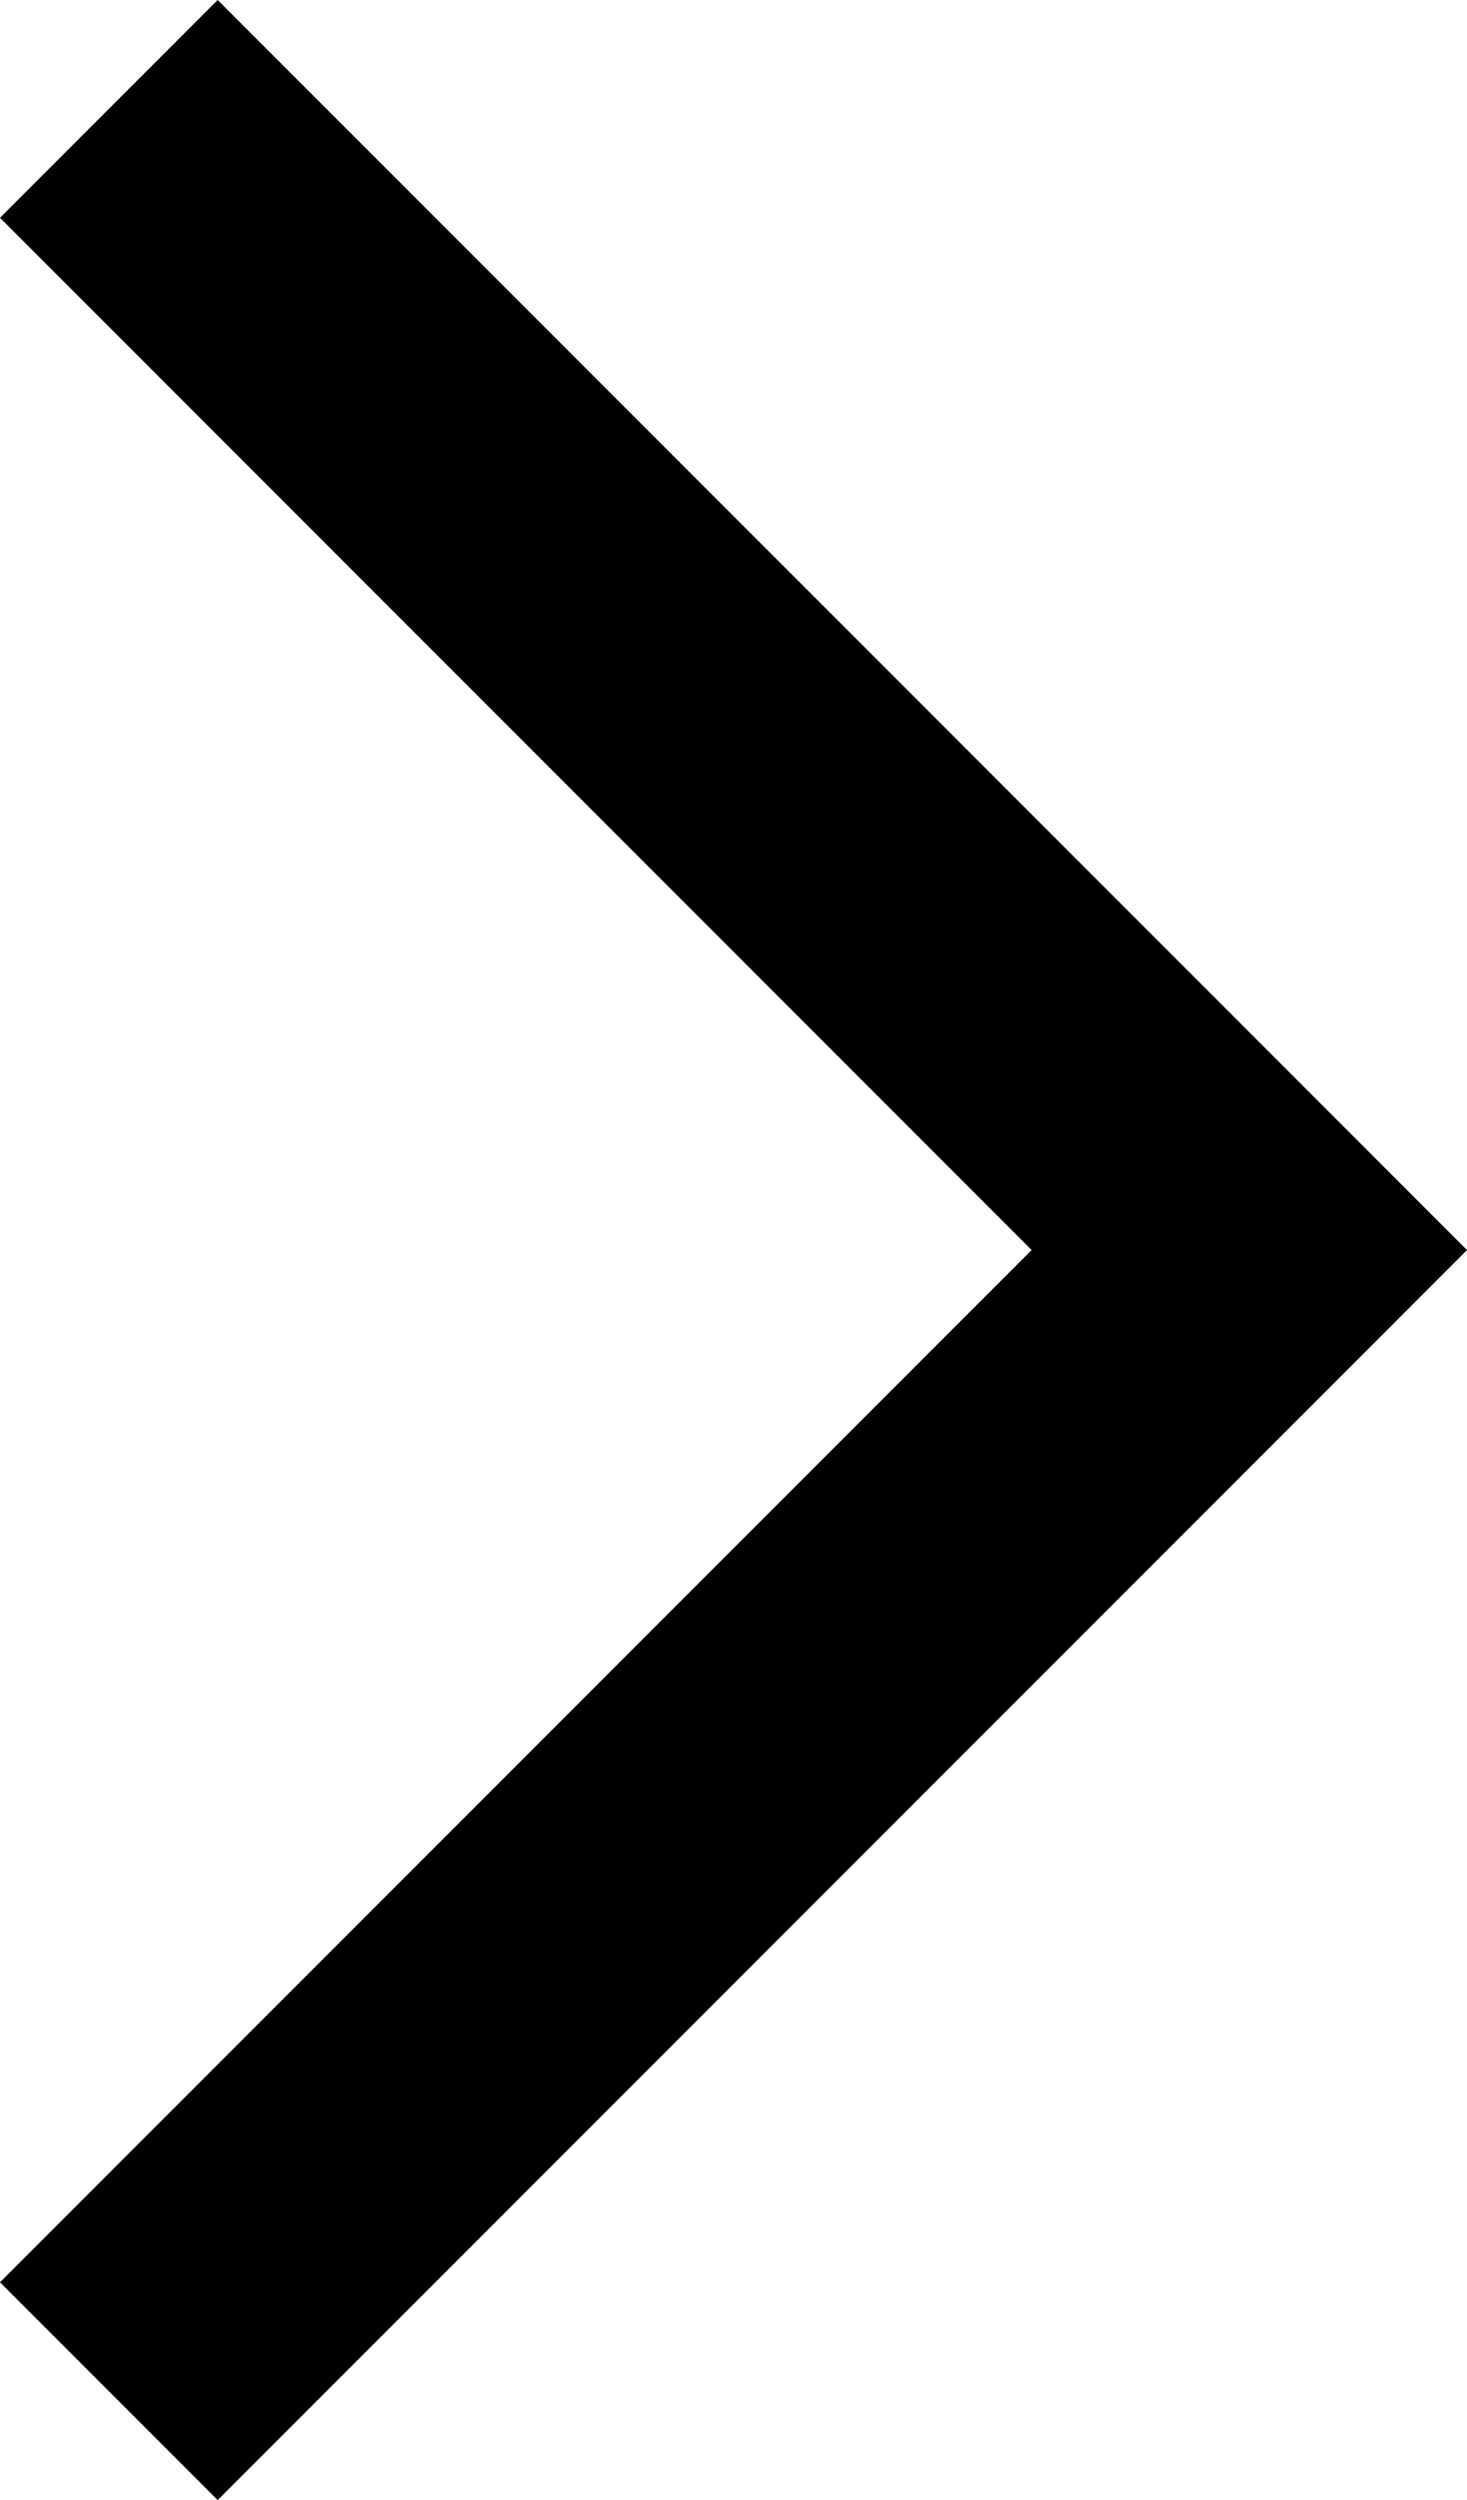 <?xml version="1.0" encoding="UTF-8"?> <svg xmlns="http://www.w3.org/2000/svg" width="9.53" height="16.231" viewBox="0 0 9.53 16.231"><path id="Tracé_200" data-name="Tracé 200" d="M0,7.409,7.409,0l7.409,7.409" transform="translate(8.116 0.707) rotate(90)" fill="none" stroke="#000" stroke-width="2"></path></svg> 